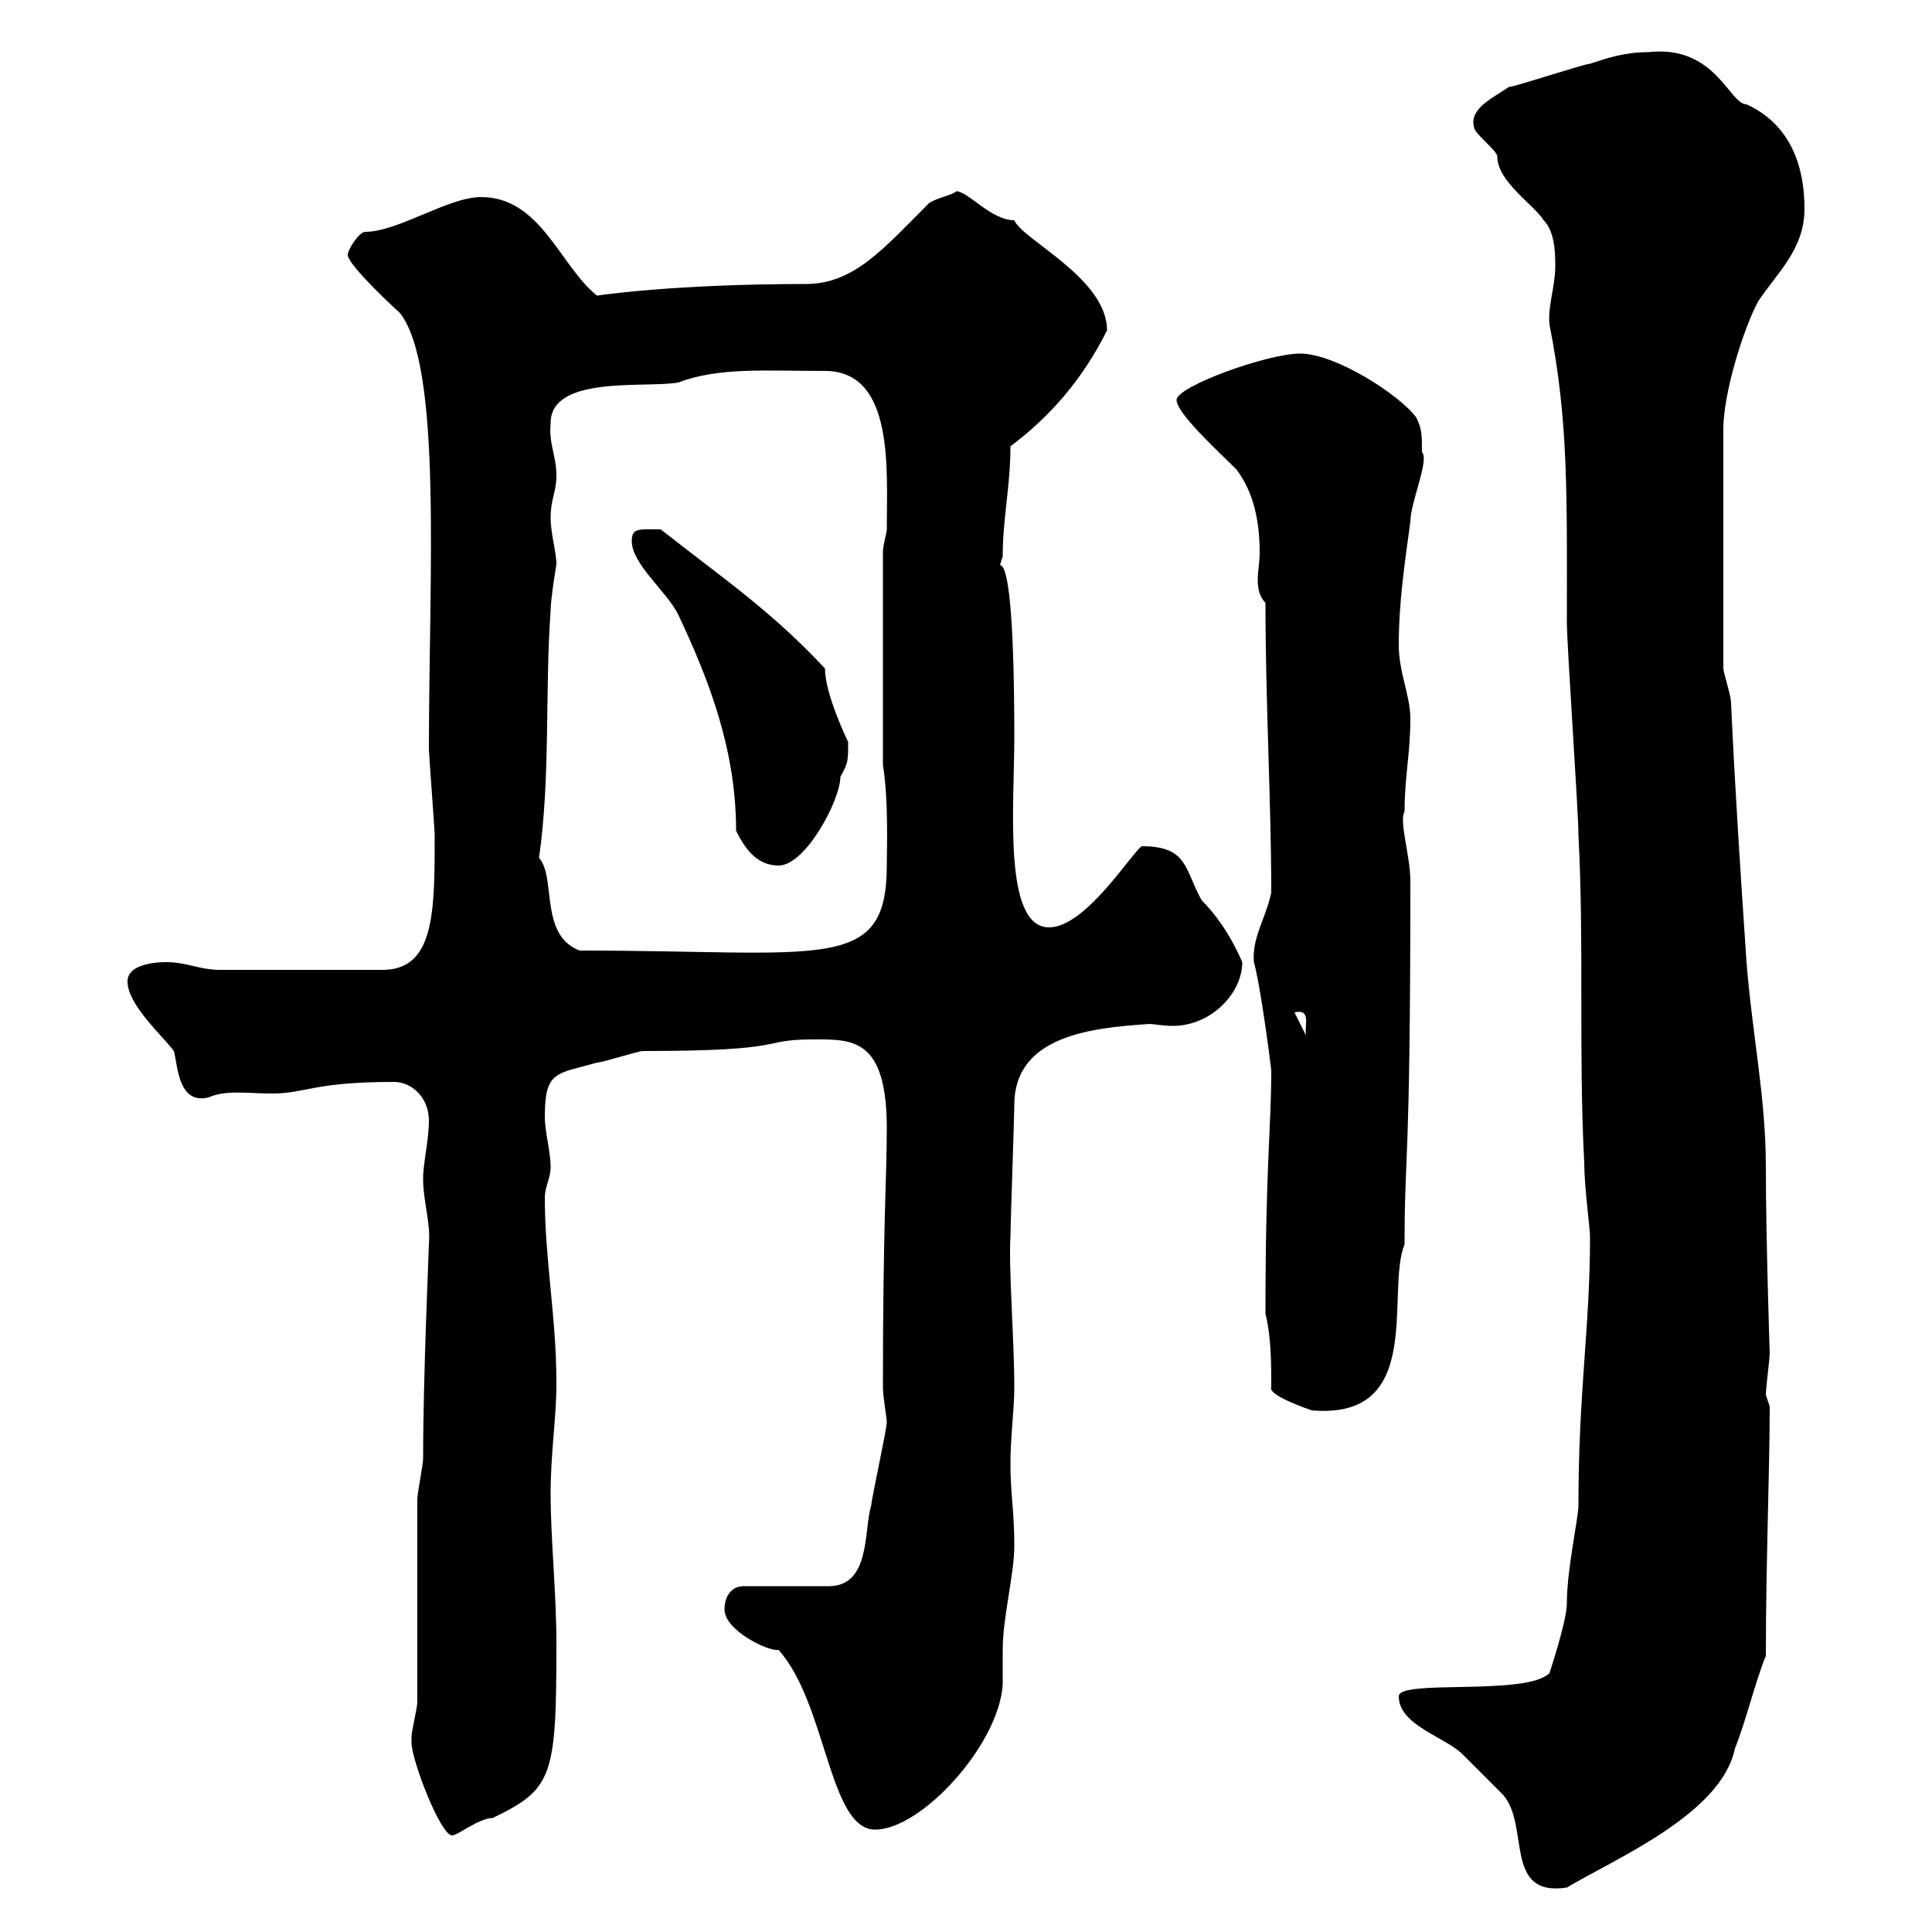 <svg xmlns="http://www.w3.org/2000/svg" xmlns:xlink="http://www.w3.org/1999/xlink" width="300" height="300"><path d="M217.20 263.40C217.20 267.90 224.40 269.70 227.10 272.40C228 273.30 232.50 277.80 233.40 278.70C237.60 283.50 233.40 294.60 243.30 293.10C250.80 288.60 267.30 281.70 269.40 271.50C271.20 267 272.40 261.60 274.20 257.10C274.20 243 274.80 228 274.80 218.40C274.80 218.40 274.20 216.60 274.20 216.60C274.20 215.40 274.80 211.20 274.80 210C274.80 210.30 274.20 192 274.20 181.20C274.20 170.40 272.10 160.80 271.20 149.40C270.30 136.20 269.40 122.40 268.80 109.20C268.80 108 267.60 104.40 267.60 103.80L267.60 66.60C267.60 61.20 270.60 51.30 273 46.80C276 42.30 280.20 38.70 280.20 32.40C280.20 26.40 278.40 19.50 271.20 16.20C268.50 16.20 266.40 6.90 255.90 8.10C252.30 8.10 249.60 9 246.90 9.90C246 9.90 235.20 13.50 234.30 13.50C232.20 15 228 16.80 228.90 19.80C228.90 20.70 232.50 23.40 232.50 24.30C232.50 28.20 238.20 31.80 239.70 34.20C241.50 36 241.50 39.60 241.50 41.40C241.50 44.40 240.30 47.70 240.60 50.40C243.60 65.40 243.30 77.40 243.30 96.60C243.30 100.20 245.10 126 245.10 129.60C246 147 245.10 163.20 246 180.60C246 184.20 246.90 190.80 246.90 192C246.90 206.10 245.10 216 245.10 233.70C245.10 235.80 243.30 243.60 243.30 249C243.30 251.70 240.60 259.80 240.60 259.80C237 263.40 217.20 260.70 217.20 263.40ZM63.90 270.60C63.90 273.30 68.40 285 70.20 285C71.10 285 74.40 282.30 76.50 282.30C85.80 277.80 86.40 276 86.40 255.30C86.40 247.20 85.50 239.10 85.50 231.90C85.50 225.60 86.40 220.20 86.40 214.80C86.40 204.60 84.60 195.60 84.60 186C84.60 184.20 85.50 183 85.50 181.20C85.50 178.80 84.60 175.80 84.60 173.40C84.60 166.20 86.40 166.80 92.70 165C93.60 165 99 163.20 99.90 163.20C123.30 163.20 117.60 161.40 126.30 161.40C132.30 161.40 137.70 161.10 137.70 175.20C137.70 183 137.10 189.90 137.10 215.40C137.10 216.90 137.70 220.20 137.70 220.80C137.70 222 135.30 232.80 135.30 233.70C134.10 237.30 135.30 246.30 128.70 246.30L115.50 246.30C113.40 246.30 112.50 248.10 112.50 249.90C112.50 253.20 119.40 256.50 120.90 256.20C128.40 264.60 128.70 284.10 135.90 284.10C143.10 284.10 155.10 270.90 155.70 261.60C155.70 260.70 155.70 257.10 155.70 256.20C155.70 251.10 157.50 244.50 157.50 240C157.50 234.60 156.90 231.90 156.90 227.40C156.90 222.90 157.50 219 157.50 215.40C157.50 207.90 156.60 197.10 156.90 192C156.90 190.20 157.50 173.40 157.50 171.60C157.50 160.80 169.50 159.60 178.50 159C179.10 159 180.60 159.30 182.10 159.30C188.10 159.30 192.90 154.20 192.90 149.40C190.80 144.60 188.40 141.60 186.60 139.80C183.90 135 184.50 131.40 177.30 131.40C175.80 132.30 168.60 144 162.90 144C155.70 144 157.50 125.10 157.50 114.60C157.50 78.60 154.20 91.20 155.70 86.40C155.70 80.40 156.90 75.60 156.90 69.30C162.90 64.80 168 59.10 171.90 51.30C171.90 43.20 158.70 37.20 157.50 34.20C153.90 34.20 150.30 29.70 148.50 29.70C147.90 30.30 145.80 30.60 144.30 31.50C137.10 38.70 132.60 44.10 125.10 44.10C104.40 44.10 92.70 45.90 92.70 45.90C87 41.40 84 30.60 74.70 30.60C69.60 30.60 61.80 36 56.70 36C55.80 36 54 38.70 54 39.60C54 40.80 58.80 45.60 62.10 48.60C68.70 57 66.60 89.40 66.60 116.40C66.60 117 67.50 129 67.50 129.60C67.50 141.60 67.50 150.60 59.40 150.60C47.10 150.60 38.10 150.60 34.20 150.60C30.90 150.60 29.10 149.40 25.80 149.40C25.20 149.40 19.80 149.40 19.80 152.40C19.80 156 25.20 160.80 27 163.20C27.60 165.30 27.60 171.60 32.40 170.40C35.10 169.20 38.40 169.80 42.30 169.80C47.40 169.80 48.60 168 61.20 168C63.90 168 66.60 170.40 66.60 174C66.60 177 65.70 180.60 65.70 183C65.70 186.60 66.90 189.90 66.60 193.20C66.60 194.10 65.70 213.60 65.70 226.50C65.70 227.40 64.80 231.90 64.80 232.80L64.80 264.30C64.80 265.20 63.90 268.80 63.90 269.70C63.90 269.70 63.90 270.60 63.90 270.60ZM197.40 215.40C196.80 216.60 202.80 218.70 203.70 219C221.40 220.50 215.10 200.70 218.10 193.20C218.10 178.20 219 182.40 219 136.80C219 132.90 217.20 127.50 218.10 126C218.10 120.60 219 117 219 111.60C219 108 217.20 104.40 217.20 100.20C217.20 93.60 218.10 87.60 219 81C219 78 222 71.40 220.80 70.20C220.80 67.50 220.80 66.60 219.90 64.80C217.20 61.20 207.30 54.90 201.90 54.90C196.80 54.90 182.70 60 182.70 62.10C182.70 64.20 189.30 70.20 192 72.90C194.70 76.50 195.60 81 195.60 85.80C195.60 87.30 195.30 88.80 195.30 90C195.30 91.50 195.60 92.70 196.50 93.60C196.50 108.90 197.40 124.80 197.40 138.60C196.50 142.80 194.40 145.50 194.70 149.40C195.60 152.40 197.10 163.50 197.40 166.20C197.40 175.20 196.50 180.90 196.50 204C197.40 207.60 197.40 211.80 197.40 215.40ZM201 157.20C203.70 156.60 202.50 159.30 202.80 160.80ZM83.70 133.20C85.50 120.60 84.60 107.40 85.50 94.80C85.50 93 86.40 87.60 86.40 87.60C86.40 85.80 85.50 82.80 85.50 80.40C85.50 77.40 86.40 76.50 86.40 73.80C86.40 70.80 85.20 69 85.50 65.70C85.50 58.20 100.20 60.30 105.30 59.40C111.60 57 118.80 57.60 128.10 57.60C138.90 57.60 137.70 72.90 137.70 82.20C137.70 82.80 137.10 84.60 137.10 85.80L137.10 118.80C138 124.20 137.70 132.30 137.70 134.40C137.70 151.20 127.80 147.60 90 147.60C83.70 145.20 86.40 136.20 83.70 133.20ZM98.10 84C98.10 87.60 103.50 91.80 105.30 95.40C110.10 105.60 114.30 116.40 114.30 129C115.50 131.40 117.30 134.40 120.90 134.40C125.10 134.40 130.50 124.20 130.50 120.60C131.70 118.50 131.70 118.20 131.70 115.20C131.40 114.60 128.10 107.70 128.10 103.80C119.70 94.80 112.50 90 102.60 82.20C99.30 82.20 98.10 81.90 98.10 84Z"/></svg>